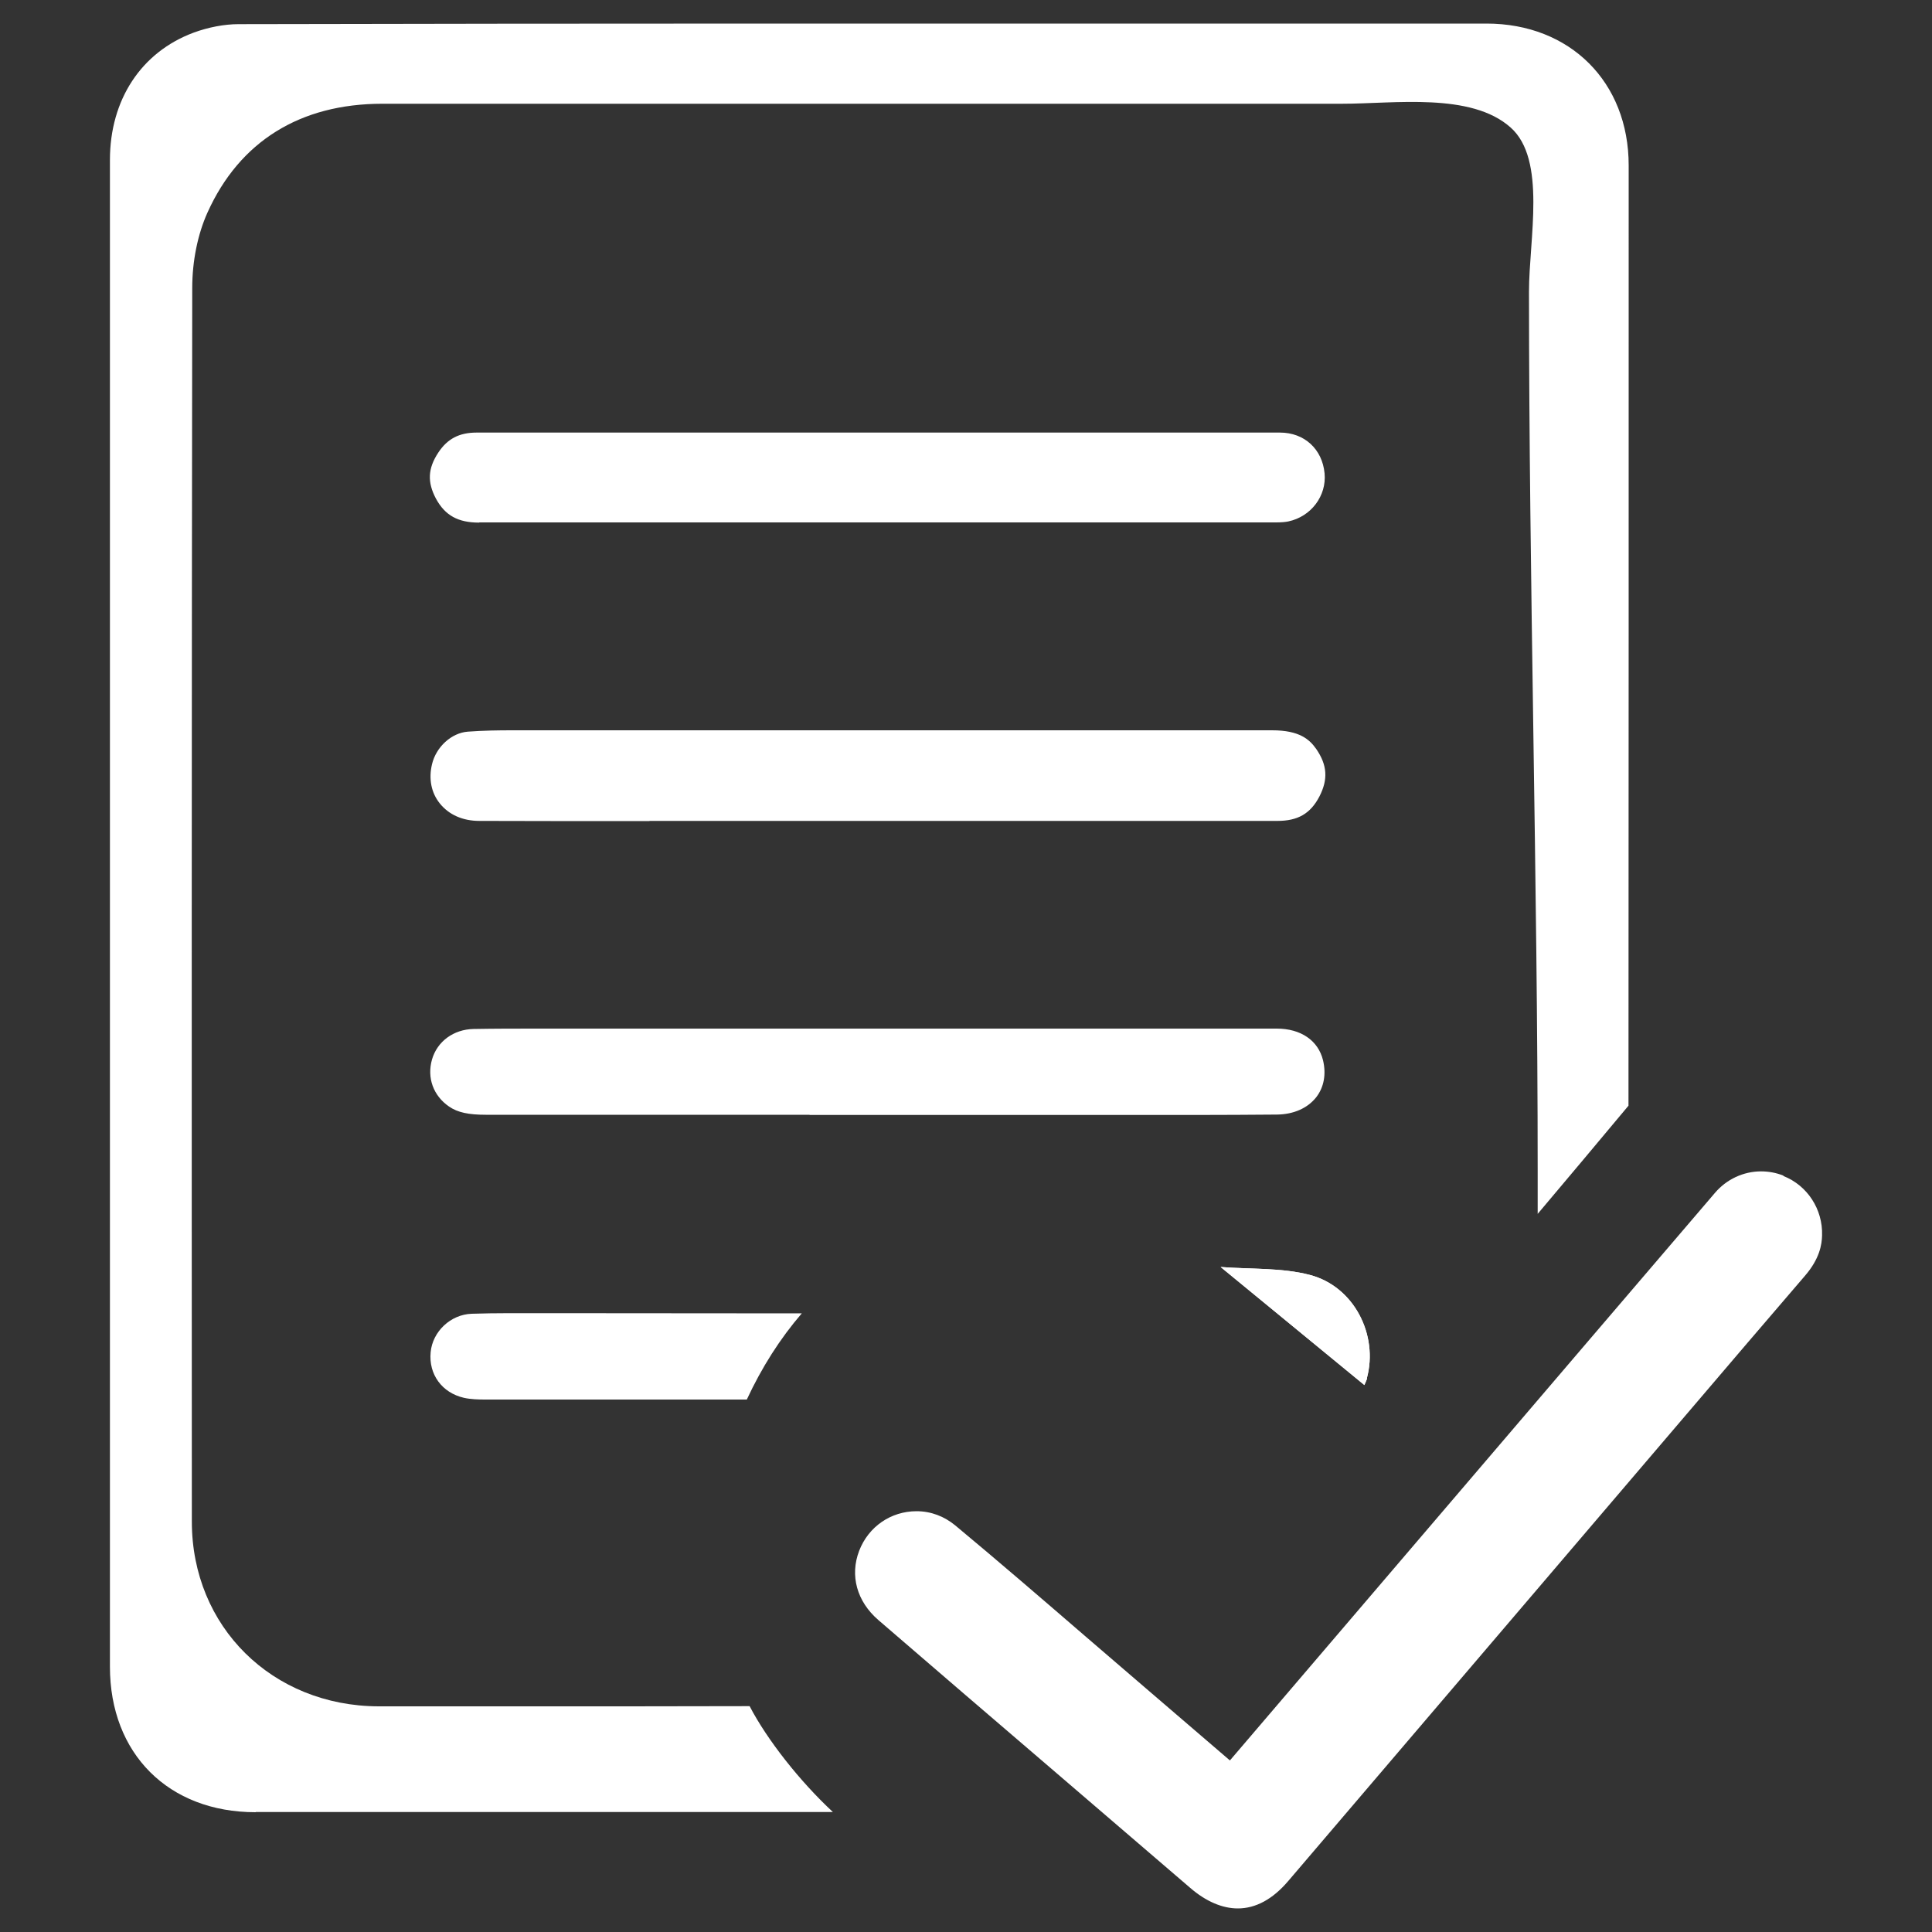 <?xml version="1.0" encoding="UTF-8"?>
<svg id="Layer_1" data-name="Layer 1" xmlns="http://www.w3.org/2000/svg" viewBox="0 0 100 100">
  <rect x="0" y="0" width="100" height="100" fill="#333333" stroke="none"/>
  <defs>
    <style>
      .cls-1 {
        fill: #fff;
      }
    </style>
  </defs>
  <path class="cls-1" d="m13.23,93.8c-4.51,0-7.54-3.03-7.54-7.53,0-26,0-51.99,0-77.99,0-3.12,1.62-5.58,4.33-6.59.76-.28,1.59-.44,2.33-.44,9.13-.02,18.25-.03,27.38-.03h37.21c4.33,0,7.36,3.03,7.36,7.34,0,16.22,0,32.44-.01,48.67-1.56,1.87-3.13,3.74-4.7,5.6v-2.24c0-14.98-.45-30.51-.45-45.49,0-2.72.92-6.84-.95-8.5-2.05-1.83-6.01-1.23-8.73-1.23H19.79c-4.26,0-7.39,1.95-9.05,5.63-.51,1.13-.79,2.52-.79,3.91-.03,21.28-.03,42.57-.02,63.85,0,5.44,4.16,9.54,9.66,9.56,2.76,0,5.52,0,8.28,0,3.64,0,7.29,0,10.93-.01.91,1.75,2.61,3.9,4.31,5.48h-9.31c-6.85,0-13.71,0-20.56,0Z"/>
  <path class="cls-1" d="m92.31,60.85c-.38-.15-.77-.22-1.16-.22-.91,0-1.79.41-2.39,1.12-4.54,5.3-9.07,10.61-13.6,15.91l-11.5,13.46c-1.98-1.7-6.69-5.74-7.51-6.45-2.19-1.89-4.45-3.84-6.7-5.71-.58-.48-1.27-.74-2.01-.74-1.33,0-2.49.8-2.97,2.05-.49,1.28-.12,2.62.99,3.58,3,2.59,6.01,5.17,9.02,7.75l7.13,6.12c.81.7,1.66,1.06,2.46,1.06.93,0,1.81-.48,2.61-1.42l20.83-24.41c1.97-2.31,3.93-4.61,5.91-6.91.77-.89.88-1.63.89-2.1.04-1.35-.76-2.58-2-3.07Z"/>
  <path class="cls-1" d="m33.61,42.5c-2.93,0-5.87,0-8.8-.01-.86,0-1.58-.32-2.05-.91-.44-.55-.58-1.27-.4-2.02.21-.9,1.01-1.63,1.86-1.69.8-.06,1.59-.07,2.27-.07h1.95s31.18,0,37.41,0c1.41,0,1.93.47,2.28.97.57.83.62,1.57.16,2.46-.46.88-1.11,1.26-2.17,1.26-2.67,0-5.34,0-8.01,0h-24.49Z"/>
  <path class="cls-1" d="m24.8,27.05c-1.09,0-1.76-.37-2.23-1.23-.46-.86-.43-1.57.12-2.4.47-.71,1.08-1.03,1.98-1.03h18.47s2.29,0,2.29,0h11.9c2.97,0,5.95,0,8.92,0,1.26,0,2.19.85,2.31,2.11.11,1.17-.7,2.24-1.88,2.49-.15.03-.36.05-.63.05h-15.47s-25.77,0-25.77,0Z"/>
  <path class="cls-1" d="m41.91,57.7h-16.77c-.89,0-1.45-.12-1.89-.42-.82-.56-1.16-1.49-.89-2.44.27-.94,1.12-1.56,2.15-1.58,1.1-.02,2.21-.02,3.31-.02h38.26c1.26,0,2.15.62,2.4,1.64.17.72.05,1.39-.35,1.91-.45.57-1.17.89-2.04.9-1.37.01-2.75.02-4.12.02h-20.07Z"/>
  <path class="cls-1" d="m38.65,72.44c-2.45,0-4.9,0-7.34,0-2.07,0-4.14,0-6.22,0-.3,0-.73-.01-1.08-.09-1.13-.26-1.83-1.21-1.72-2.36.1-1.07,1.03-1.95,2.12-1.99.63-.02,1.26-.03,1.89-.03h2.54s12.66.01,12.66.01c-1.12,1.3-2.07,2.79-2.85,4.47Z"/>
  <path class="cls-1" d="m70.75,71.33c.6-2.23-.66-4.74-2.95-5.34-1.45-.38-3.03-.29-4.62-.41,2.56,2.1,4.97,4.08,7.44,6.11.06-.15.11-.24.14-.35Z"/>
  <path class="cls-1" d="m70.75,71.33c.6-2.23-.66-4.74-2.95-5.34-1.45-.38-3.03-.29-4.62-.41,2.56,2.1,4.97,4.08,7.44,6.11.06-.15.11-.24.14-.35Z"/>
</svg>